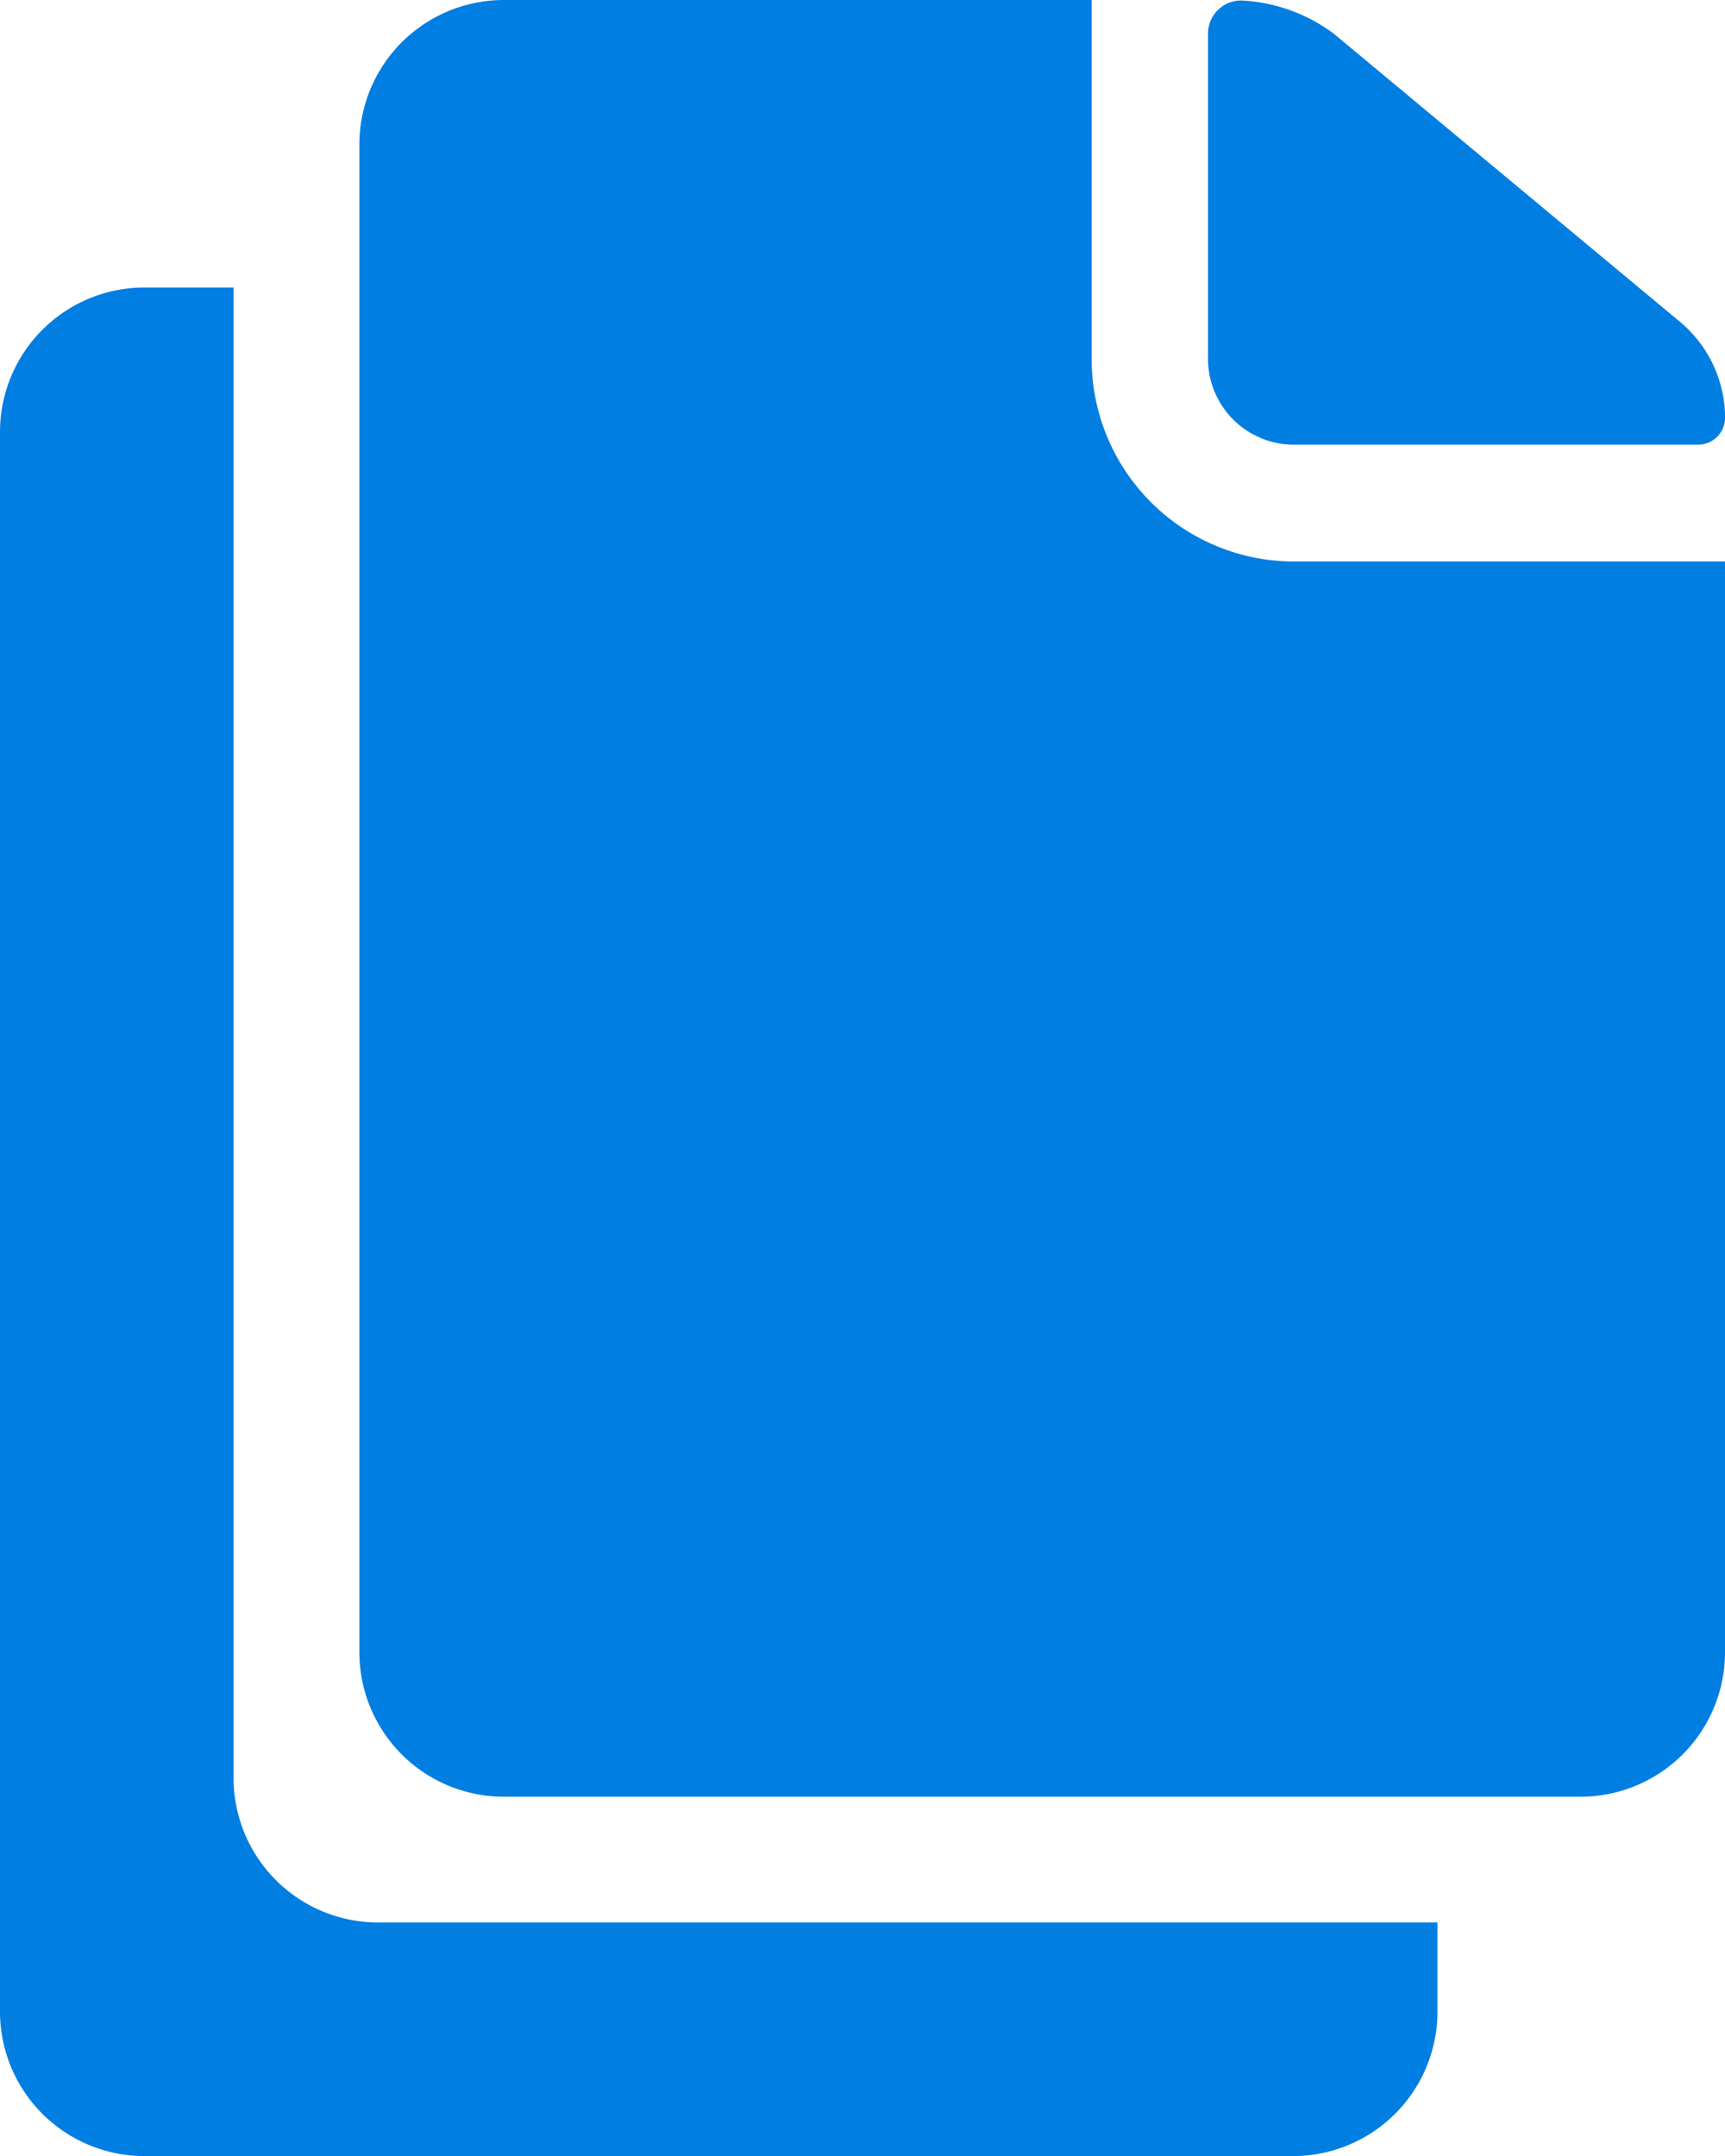 <svg id="copy" xmlns="http://www.w3.org/2000/svg" width="21.484" height="26.855" viewBox="0 0 21.484 26.855">
  <path id="Path_6910" data-name="Path 6910" d="M24.476,6.665h5.035a.337.337,0,0,0,.336-.336h0a1.562,1.562,0,0,0-.559-1.192L24.974,1.546a2.093,2.093,0,0,0-1.153-.414h0a.413.413,0,0,0-.414.414V5.6A1.071,1.071,0,0,0,24.476,6.665Z" transform="translate(-8.362 -1.126)" fill="#007ee2"/>
  <path id="Path_6911" data-name="Path 6911" d="M19.245,5.6V1.125H11.915a1.8,1.8,0,0,0-1.79,1.79v18.8a1.8,1.8,0,0,0,1.79,1.79H25.343a1.8,1.8,0,0,0,1.79-1.79V8.119H21.762A2.521,2.521,0,0,1,19.245,5.6Z" transform="translate(-5.649 -1.125)" fill="#007ee2"/>
  <path id="Path_6912" data-name="Path 6912" d="M7.409,24.2V5.625H6.29A1.8,1.8,0,0,0,4.5,7.415V27.109A1.8,1.8,0,0,0,6.29,28.9H20.613a1.8,1.8,0,0,0,1.79-1.79V25.99H9.2A1.8,1.8,0,0,1,7.409,24.2Z" transform="translate(-4.5 -2.044)" fill="#007ee2"/>
</svg>
